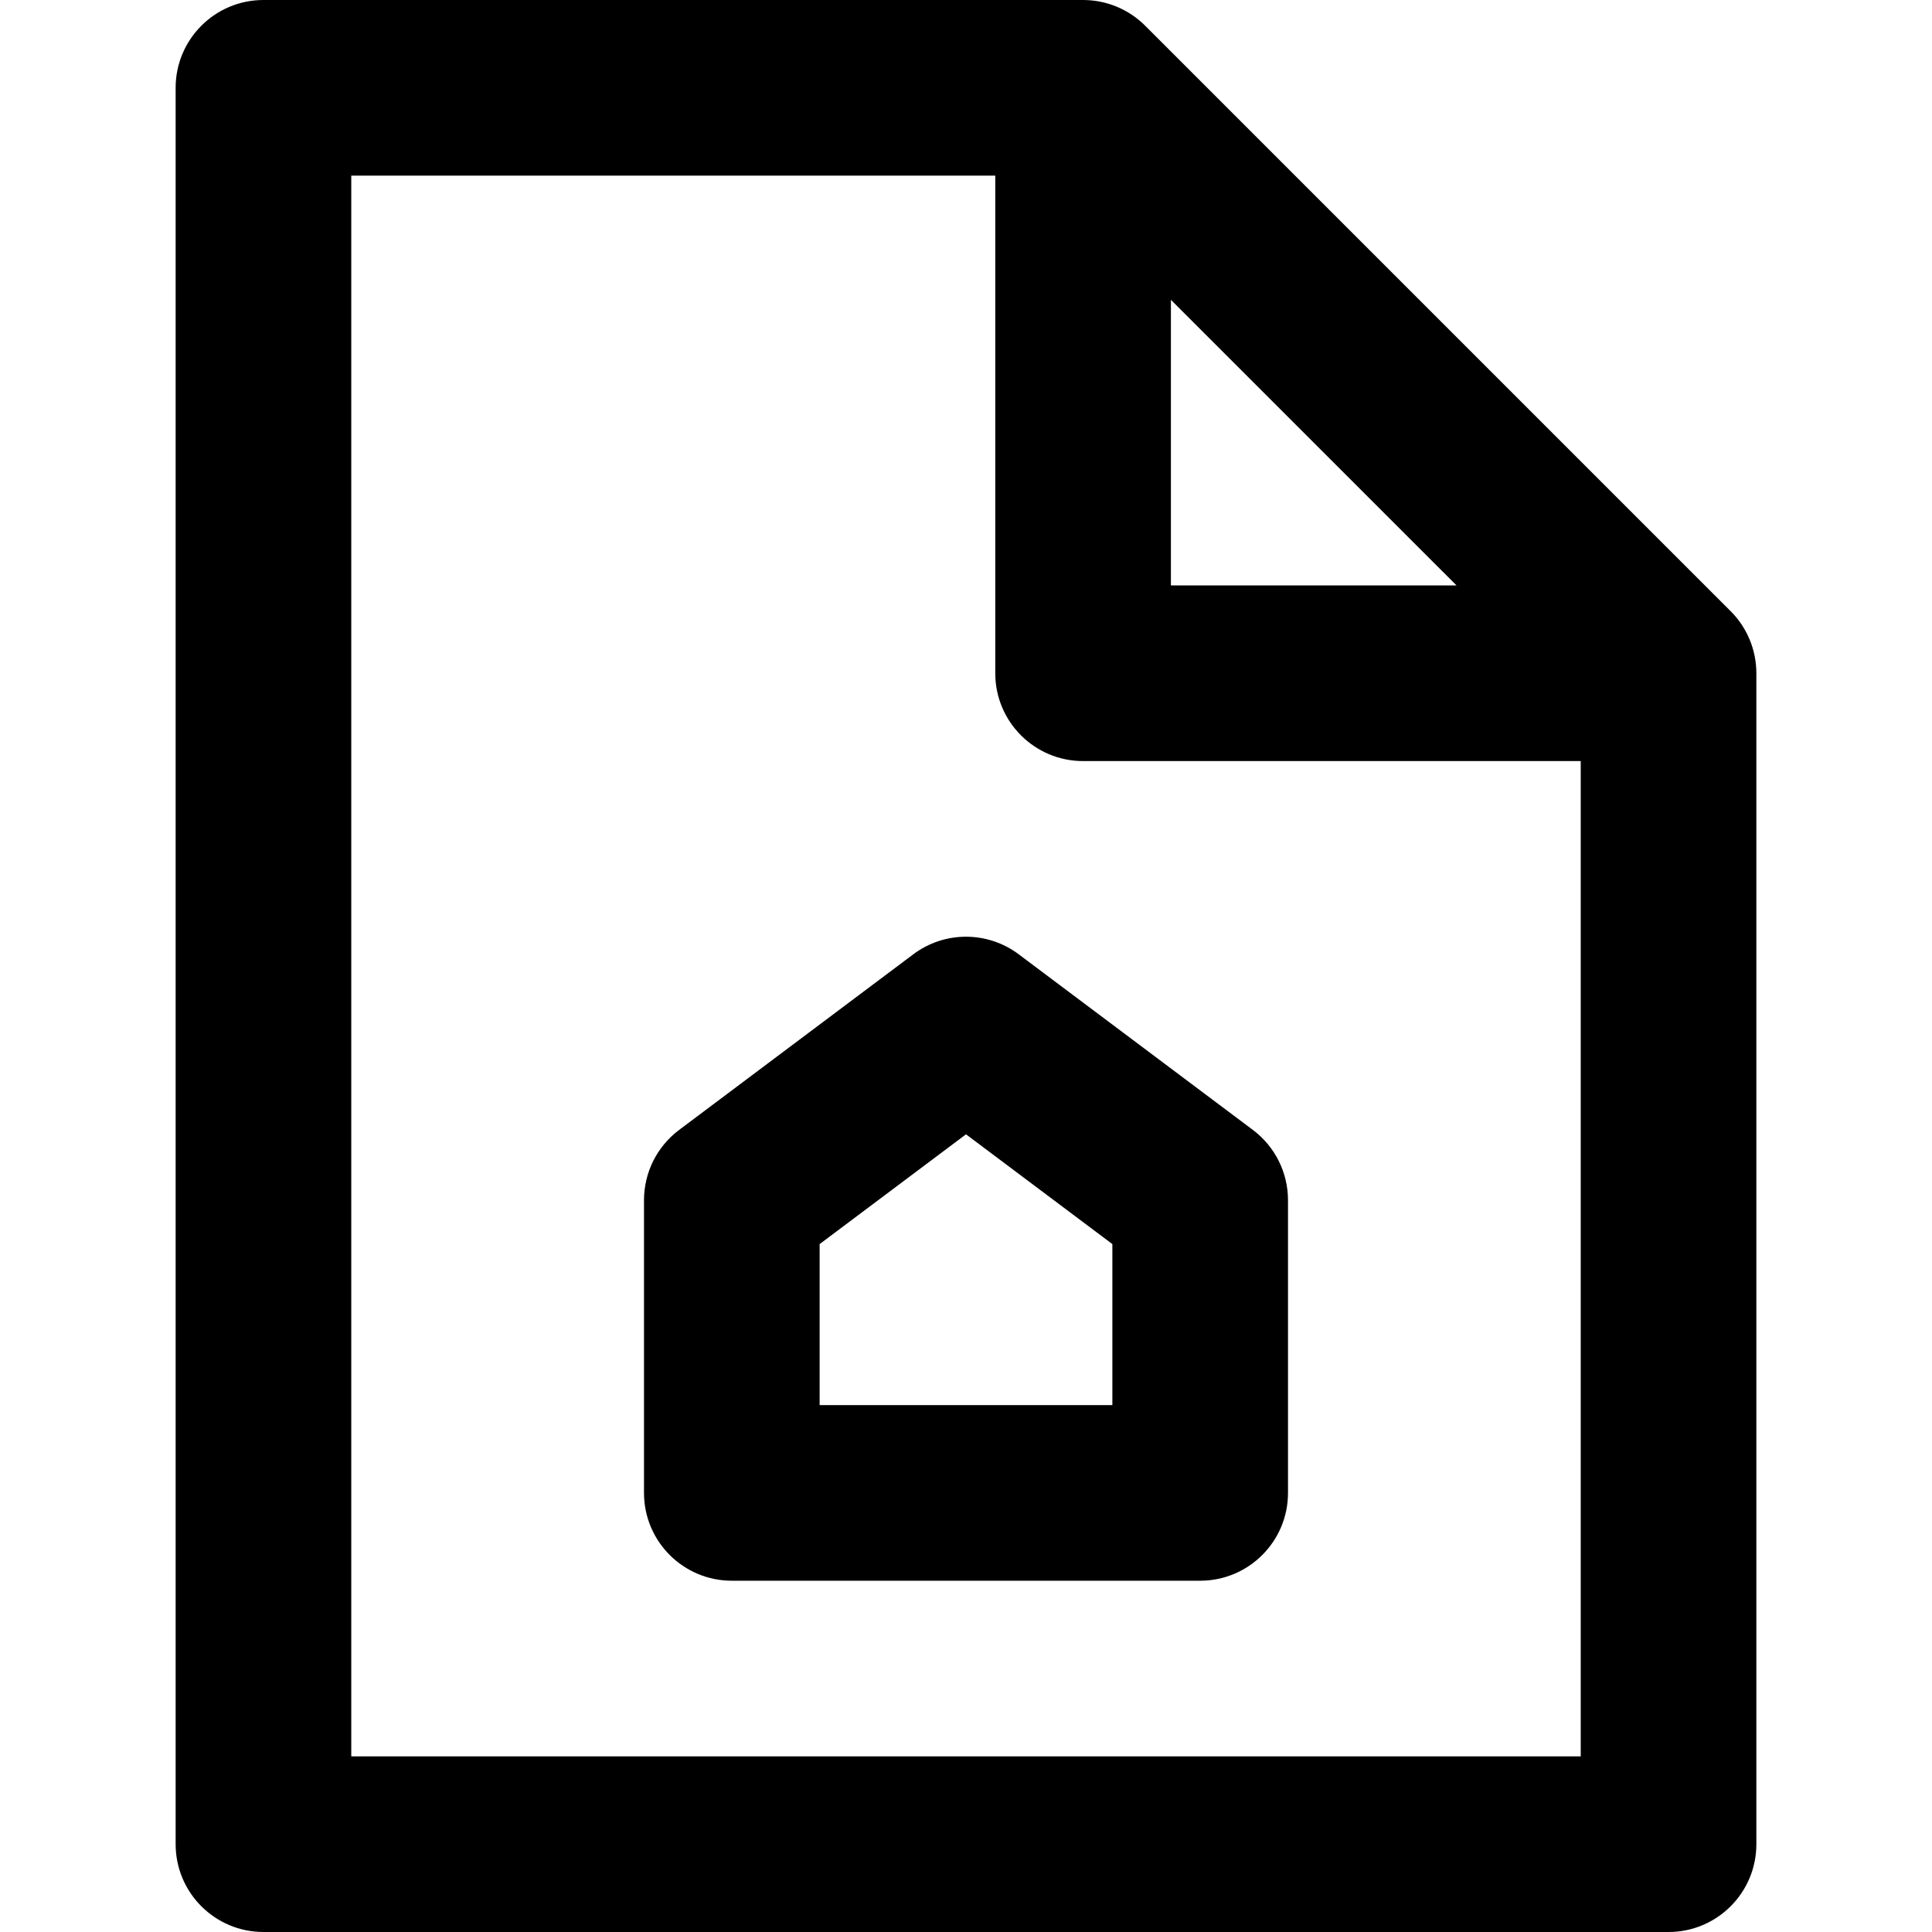 <?xml version="1.0" encoding="iso-8859-1"?>
<!-- Uploaded to: SVG Repo, www.svgrepo.com, Generator: SVG Repo Mixer Tools -->
<!DOCTYPE svg PUBLIC "-//W3C//DTD SVG 1.1//EN" "http://www.w3.org/Graphics/SVG/1.1/DTD/svg11.dtd">
<svg fill="#000000" height="800px" width="800px" version="1.1" id="Capa_1" xmlns="http://www.w3.org/2000/svg" xmlns:xlink="http://www.w3.org/1999/xlink" 
	 viewBox="0 0 330 330" xml:space="preserve">
<g>
	<path d="M295.606,104.391l-100-99.997C192.793,1.58,188.978,0,185,0H45c-8.284,0-15,6.716-15,15v300c0,8.284,6.716,15,15,15h240
		c8.284,0,15-6.716,15-15V114.997C300,111.019,298.419,107.203,295.606,104.391z M200,51.213l48.787,48.784H200V51.213z M60,300V30
		h110v84.997c0,8.284,6.716,15,15,15h85V300H60z"/>
	<path d="M214,192.999l-40-30c-5.333-4-12.667-4-18,0l-40,30c-3.777,2.833-6,7.278-6,12v50c0,8.284,6.716,15,15,15h80
		c8.284,0,15-6.716,15-15v-50C220,200.277,217.777,195.832,214,192.999z M190,239.999h-50v-27.5l25-18.75l25,18.75V239.999z"/>
</g>
</svg>